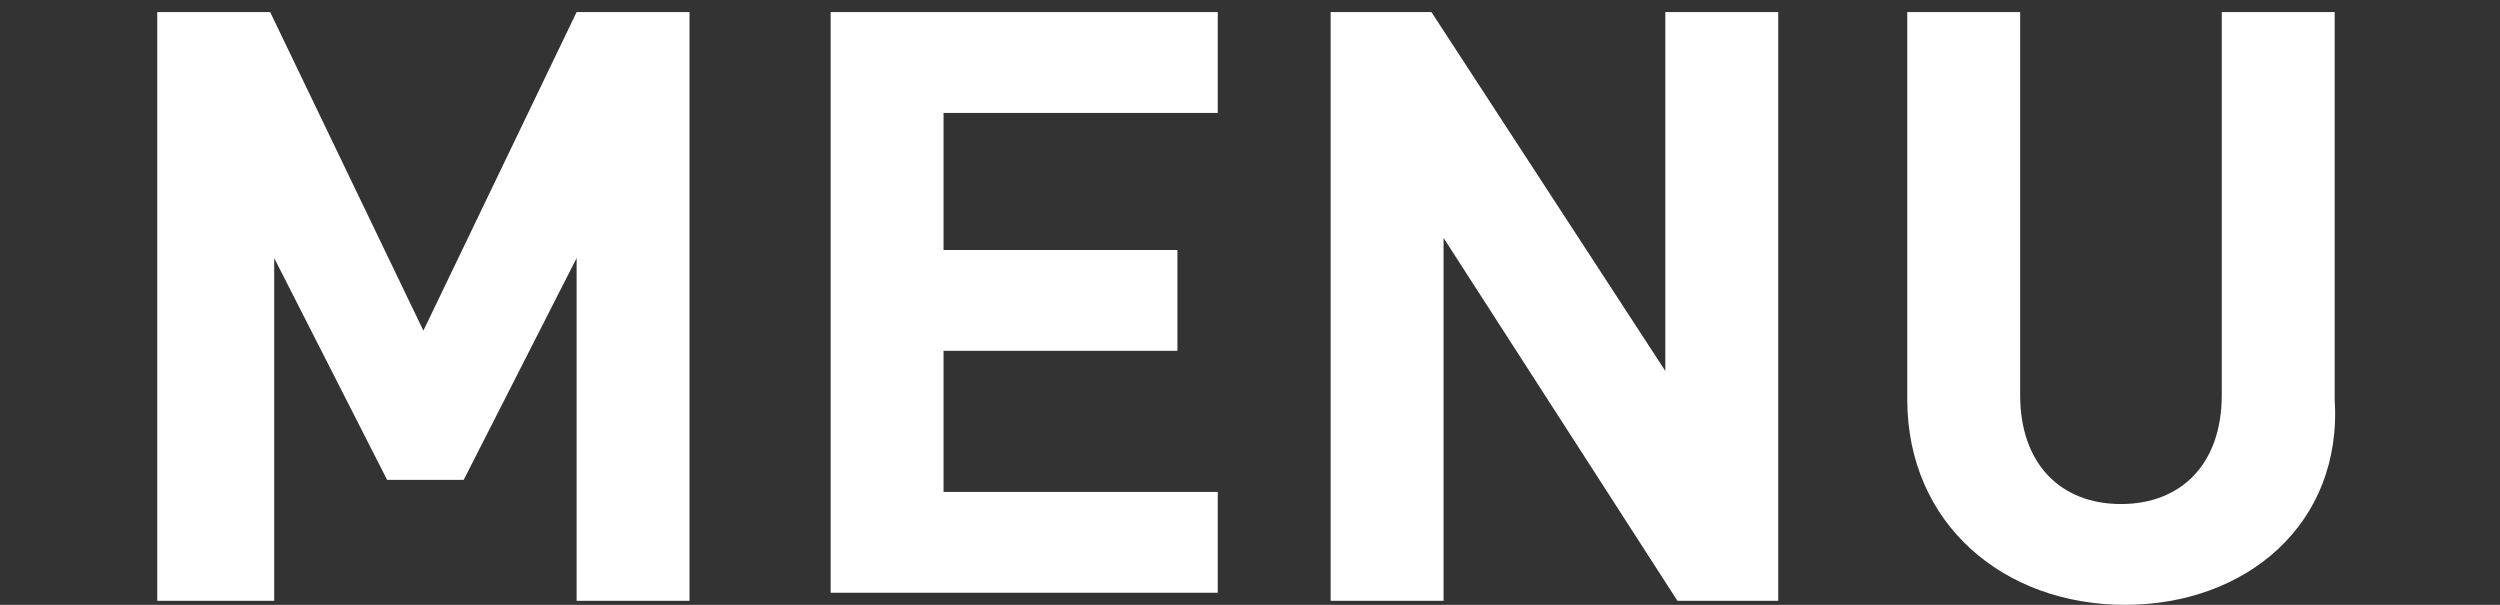<?xml version="1.0" encoding="utf-8"?>
<!-- Generator: Adobe Illustrator 20.1.0, SVG Export Plug-In . SVG Version: 6.00 Build 0)  -->
<svg version="1.1" id="レイヤー_1" xmlns="http://www.w3.org/2000/svg" xmlns:xlink="http://www.w3.org/1999/xlink" x="0px"
	 y="0px" viewBox="0 0 62 15" style="enable-background:new 0 0 62 15;" xml:space="preserve">
<rect x="0" y="0" width="62" height="15" fill="#333333" stroke="none"/>
<style type="text/css">
	.st0{fill:#FFFFFF;}
</style>
<g>
	<path class="st0" d="M14.3,14.9V6.4l-2.8,5.5H9.6L6.8,6.4v8.5H3.9V0.3h2.8l3.8,7.9l3.8-7.9h2.8v14.6H14.3z"/>
	<path class="st0" d="M20.6,14.9V0.3h9.6v2.5h-6.8v3.4h5.8v2.5h-5.8v3.5h6.8v2.5H20.6z"/>
	<path class="st0" d="M41.6,14.9l-5.8-9v9H33V0.3h2.5l5.8,8.9V0.3h2.8v14.6H41.6z"/>
	<path class="st0" d="M52.7,15c-3,0-5.4-2-5.4-5.1V0.3h2.8v9.5c0,1.7,1,2.7,2.5,2.7s2.5-1,2.5-2.7V0.3h2.8v9.6
		C58.1,13,55.7,15,52.7,15z"/>
</g>
</svg>
